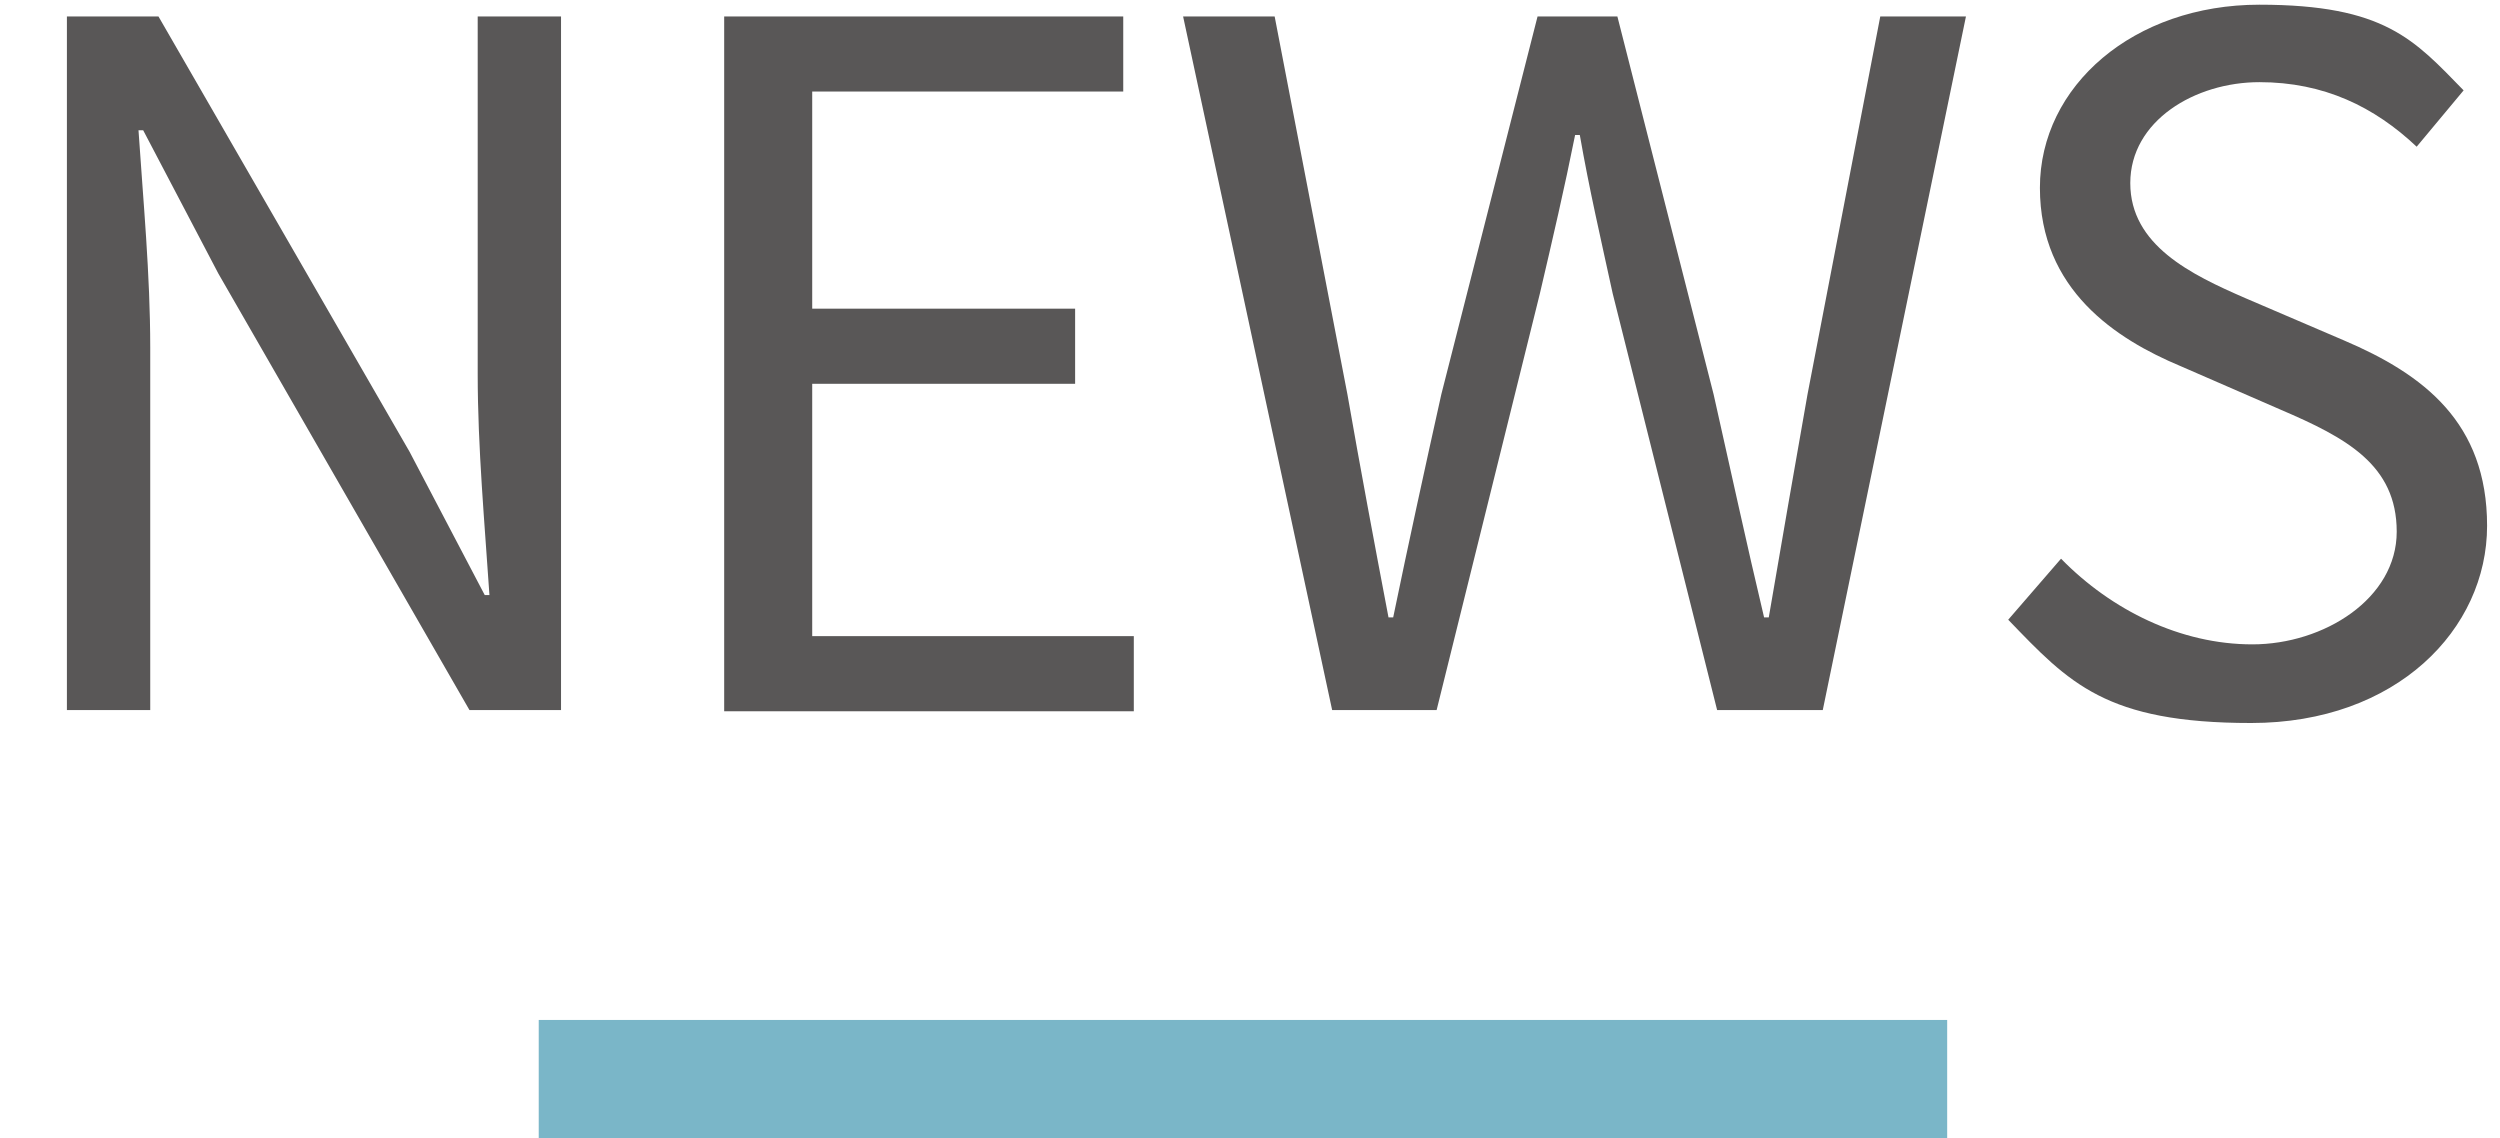<?xml version="1.0" encoding="UTF-8"?>
<svg id="_レイヤー_1" data-name="レイヤー_1" xmlns="http://www.w3.org/2000/svg" version="1.1" viewBox="0 0 213 97">
  <!-- Generator: Adobe Illustrator 29.3.1, SVG Export Plug-In . SVG Version: 2.1.0 Build 151)  -->
  <defs>
    <style>
      .st0 {
        fill: #595757;
      }

      .st1 {
        fill: #7ab6c8;
      }
    </style>
  </defs>
  <g>
    <path class="st0" d="M5.7,1.4h7.8l21.4,37.1,6.4,12.2h.4c-.4-6-1-12.6-1-18.8V1.4h7.1v59.1h-7.8L18.6,23.3l-6.4-12.2h-.4c.4,6,1,12.3,1,18.5v30.9h-7.1V1.4Z"/>
    <path class="st0" d="M61.7,1.4h34v6.4h-26.5v18.5h22.4v6.4h-22.4v21.5h27.4v6.4h-34.9V1.4Z"/>
    <path class="st0" d="M100.8,1.4h7.8l6.2,32.2c1.1,6.3,2.3,12.7,3.5,19h.4c1.3-6.3,2.7-12.7,4.1-19L131,1.4h6.8l8.2,32.2c1.4,6.2,2.8,12.7,4.3,19h.4c1.1-6.4,2.2-12.8,3.3-19l6.2-32.2h7.3l-12.2,59.1h-9l-8.9-35.5c-1-4.6-2-8.9-2.8-13.5h-.4c-.9,4.5-1.9,8.8-3,13.5l-8.8,35.5h-8.9L100.8,1.4Z"/>
    <path class="st0" d="M171.1,52.8l4.5-5.2c4.3,4.4,10.2,7.3,16.3,7.3s12.3-3.9,12.3-9.6-4.3-8-9.9-10.4l-8.5-3.7c-5.5-2.3-12-6.5-12-15.2S181.8.4,192.5.4s13.2,3,17.4,7.3l-4,4.8c-3.6-3.4-7.9-5.5-13.4-5.5s-11,3.3-11,8.6,5.2,7.8,9.8,9.8l8.4,3.6c6.8,2.9,12.2,7,12.2,15.8s-7.7,16.8-20.1,16.8-15.5-3.4-20.7-8.8Z"/>
  </g>
  <rect class="st1" x="45.9" y="86.9" width="120" height="10.1"/>
</svg>